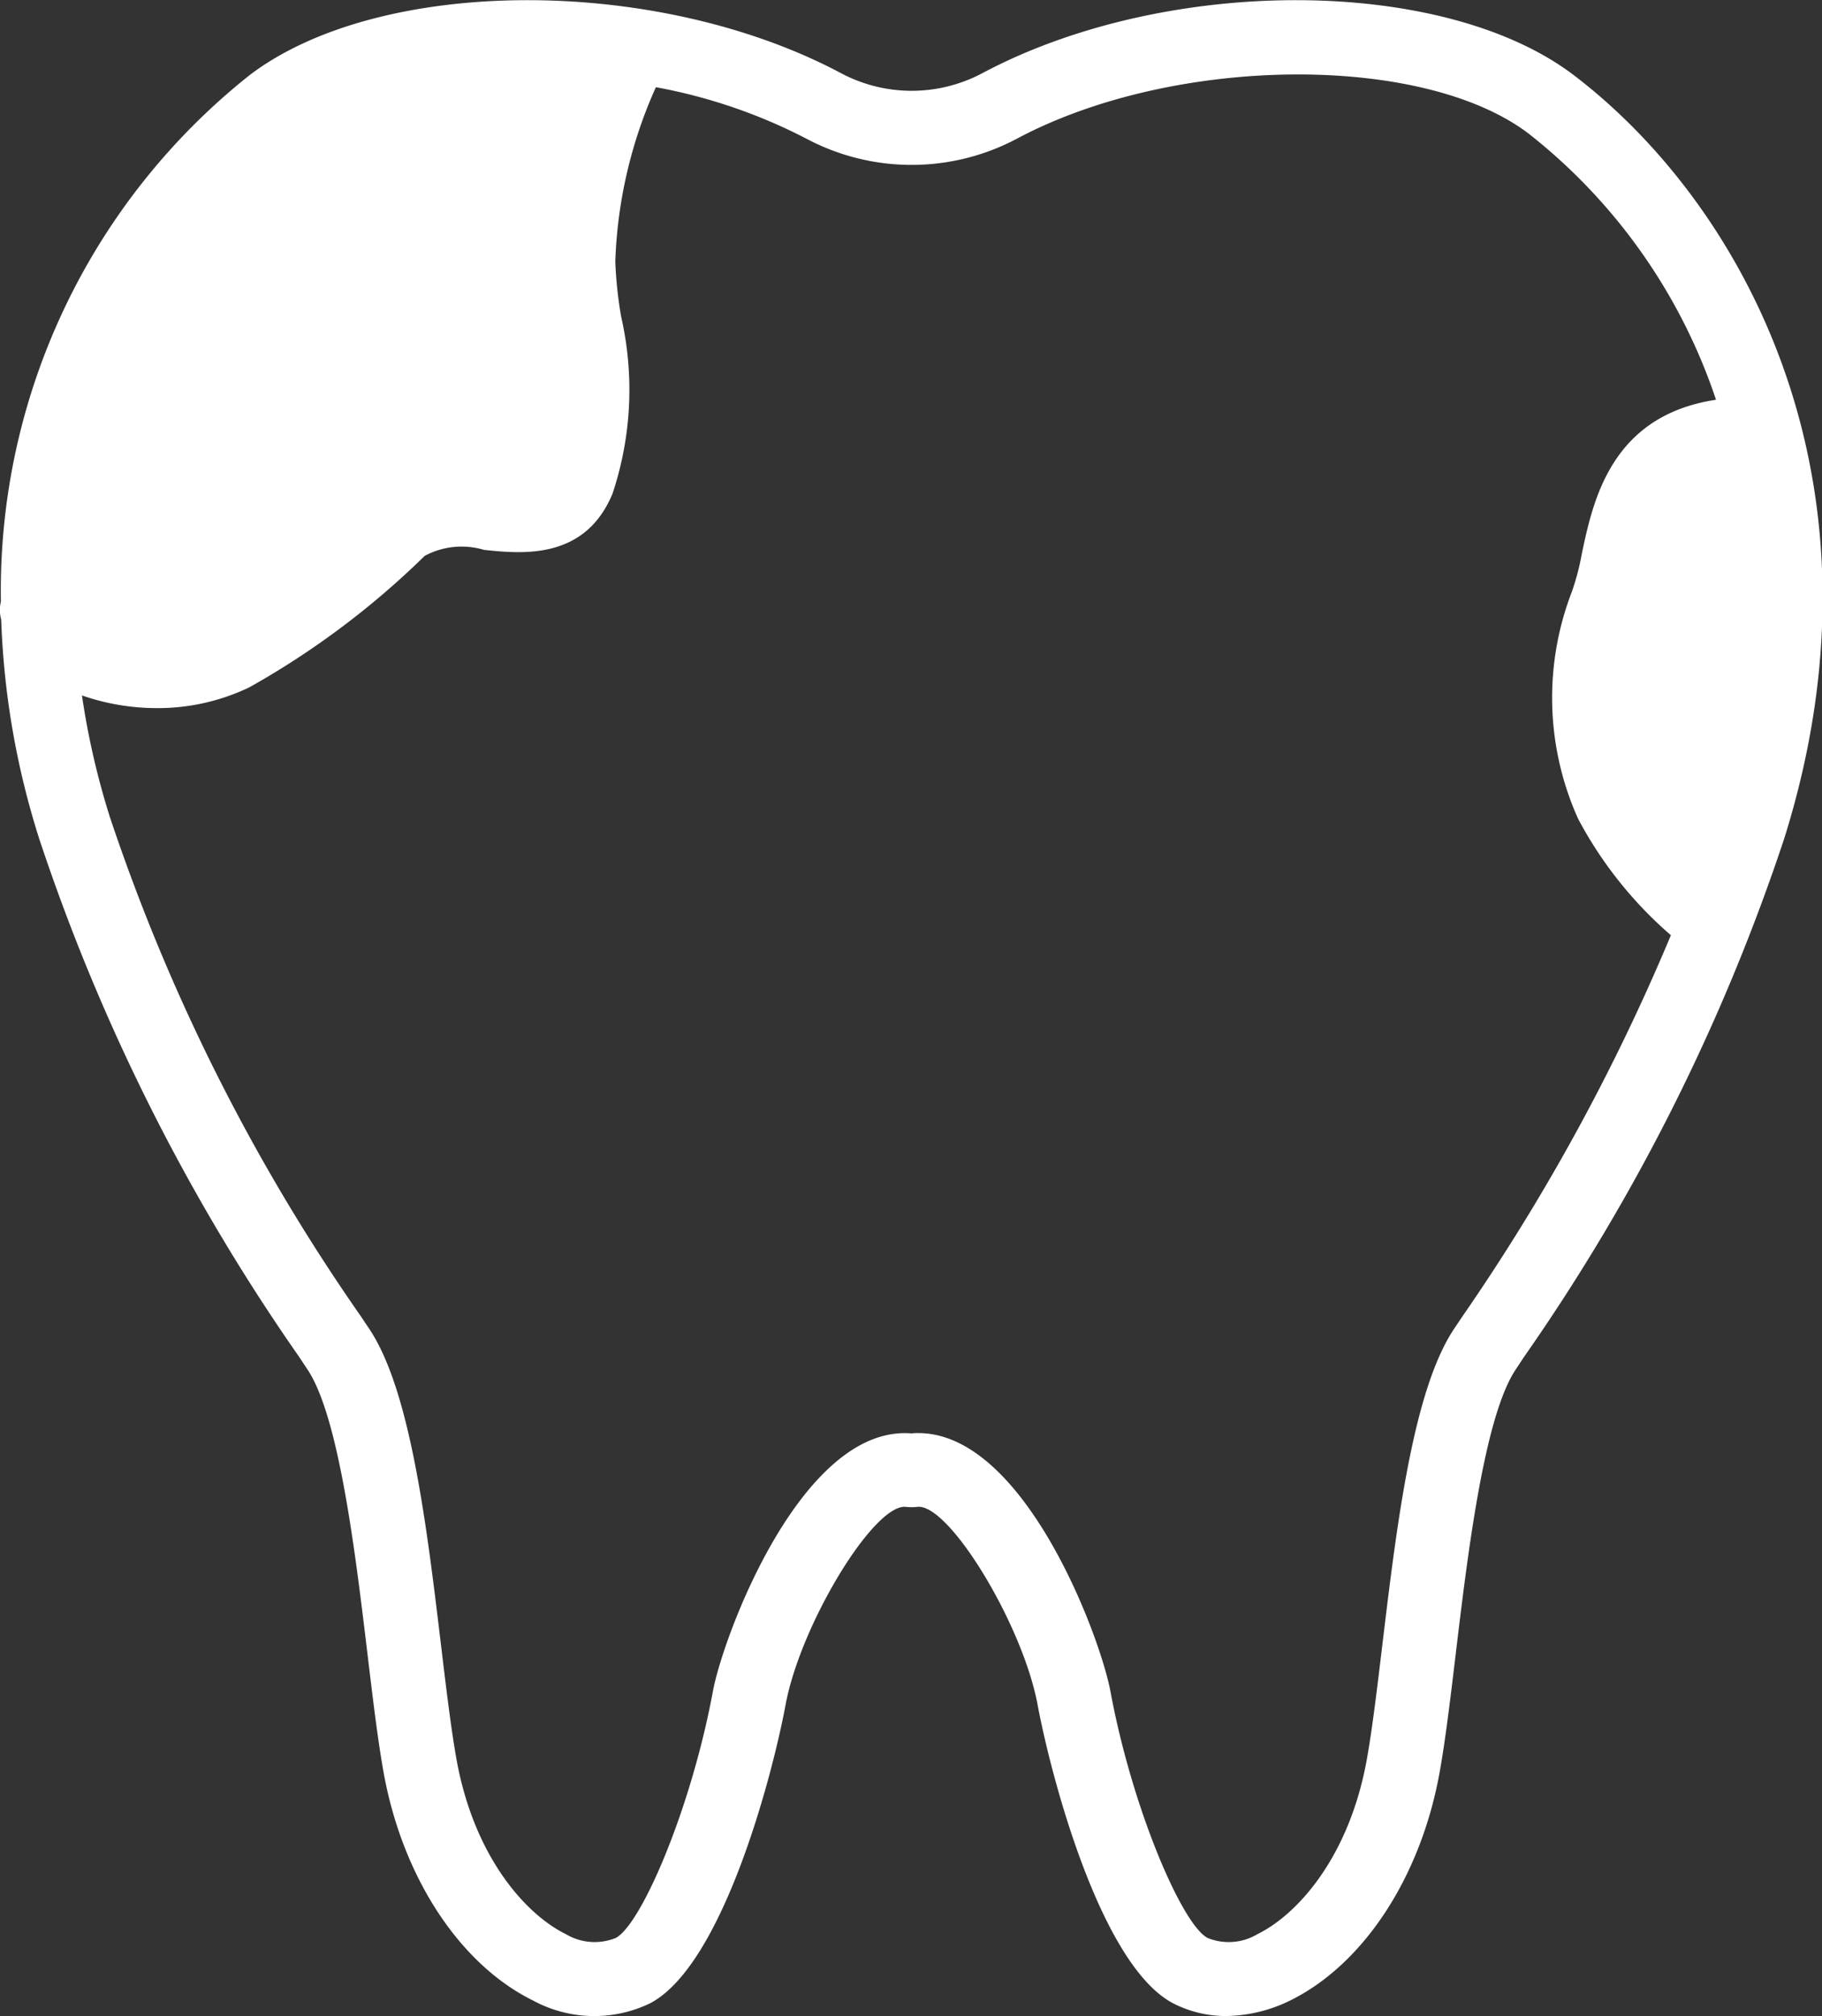 <svg id="icon" xmlns="http://www.w3.org/2000/svg" width="103.688" height="114.68" viewBox="0 0 51.844 57.34">
  <rect x="0" y="0" width="51.844" height="57.34" fill="#333333" stroke="none"/>
  <defs>
    <style>
      .cls-1 {
        fill: #fff;
        fill-rule: evenodd;
      }
    </style>
  </defs>
  <path id="シェイプ_855" data-name="シェイプ 855" class="cls-1" d="M483.333,9292.38c-3.711-2.81-11.57-2.84-16.817-.05a4.283,4.283,0,0,1-4.026,0c-5.247-2.79-13.106-2.76-16.817.05a18.718,18.718,0,0,0-7.085,14.98,1,1,0,0,0,0,.48c0,0.01.006,0.02,0.008,0.03a23.1,23.1,0,0,0,1.083,6.24,57.136,57.136,0,0,0,7.4,14.74l0.231,0.35c0.9,1.34,1.366,5.24,1.708,8.09,0.15,1.25.292,2.44,0.455,3.35,0.533,2.99,2.165,5.48,4.258,6.51a3.654,3.654,0,0,0,3.325.08c2.074-1.08,3.489-6.5,3.859-8.49,0.424-2.29,2.533-5.76,3.436-5.63a1.484,1.484,0,0,0,.3,0c0.891-.14,3.012,3.34,3.436,5.63,0.37,1.99,1.785,7.41,3.859,8.49a3.274,3.274,0,0,0,1.509.36,4.246,4.246,0,0,0,1.816-.44c2.093-1.03,3.725-3.52,4.258-6.51,0.163-.91.305-2.09,0.455-3.35,0.342-2.85.81-6.75,1.708-8.09l0.231-.35a57.136,57.136,0,0,0,7.405-14.74C492.544,9303.88,488.109,9296.01,483.333,9292.38Zm-3.158,35.31-0.234.35c-1.176,1.75-1.638,5.61-2.046,9-0.147,1.23-.285,2.38-0.437,3.23-0.5,2.81-1.99,4.44-3.113,4.99a1.6,1.6,0,0,1-1.421.11c-0.73-.38-2.15-3.69-2.766-7.02-0.29-1.55-2.443-7.34-5.467-7.34a1.191,1.191,0,0,0-.188.01c-3.117-.26-5.359,5.74-5.655,7.33-0.616,3.33-2.036,6.64-2.766,7.02a1.6,1.6,0,0,1-1.421-.11c-1.123-.55-2.613-2.18-3.113-4.99-0.152-.85-0.29-2-0.437-3.23-0.408-3.4-.87-7.25-2.046-9l-0.234-.35a55.514,55.514,0,0,1-7.145-14.21,22.037,22.037,0,0,1-.792-3.45,6.489,6.489,0,0,0,2.11.36,6.019,6.019,0,0,0,2.651-.59,23.629,23.629,0,0,0,4.992-3.74,2.22,2.22,0,0,1,1.688-.17c1.074,0.11,2.87.3,3.656-1.6a9.338,9.338,0,0,0,.244-5.04,11.876,11.876,0,0,1-.165-1.56,13.135,13.135,0,0,1,1.155-4.96,15.292,15.292,0,0,1,4.274,1.46,6.391,6.391,0,0,0,6.008,0c4.45-2.37,11.522-2.44,14.551-.14a16.111,16.111,0,0,1,5.332,7.57c-2.986.45-3.5,2.87-3.818,4.38a6.945,6.945,0,0,1-.284,1.08,8.383,8.383,0,0,0,.179,6.46,11.5,11.5,0,0,0,2.639,3.31A59.062,59.062,0,0,1,480.175,9327.69Z" transform="translate(-438.562 -9290.25)"/>
</svg>
